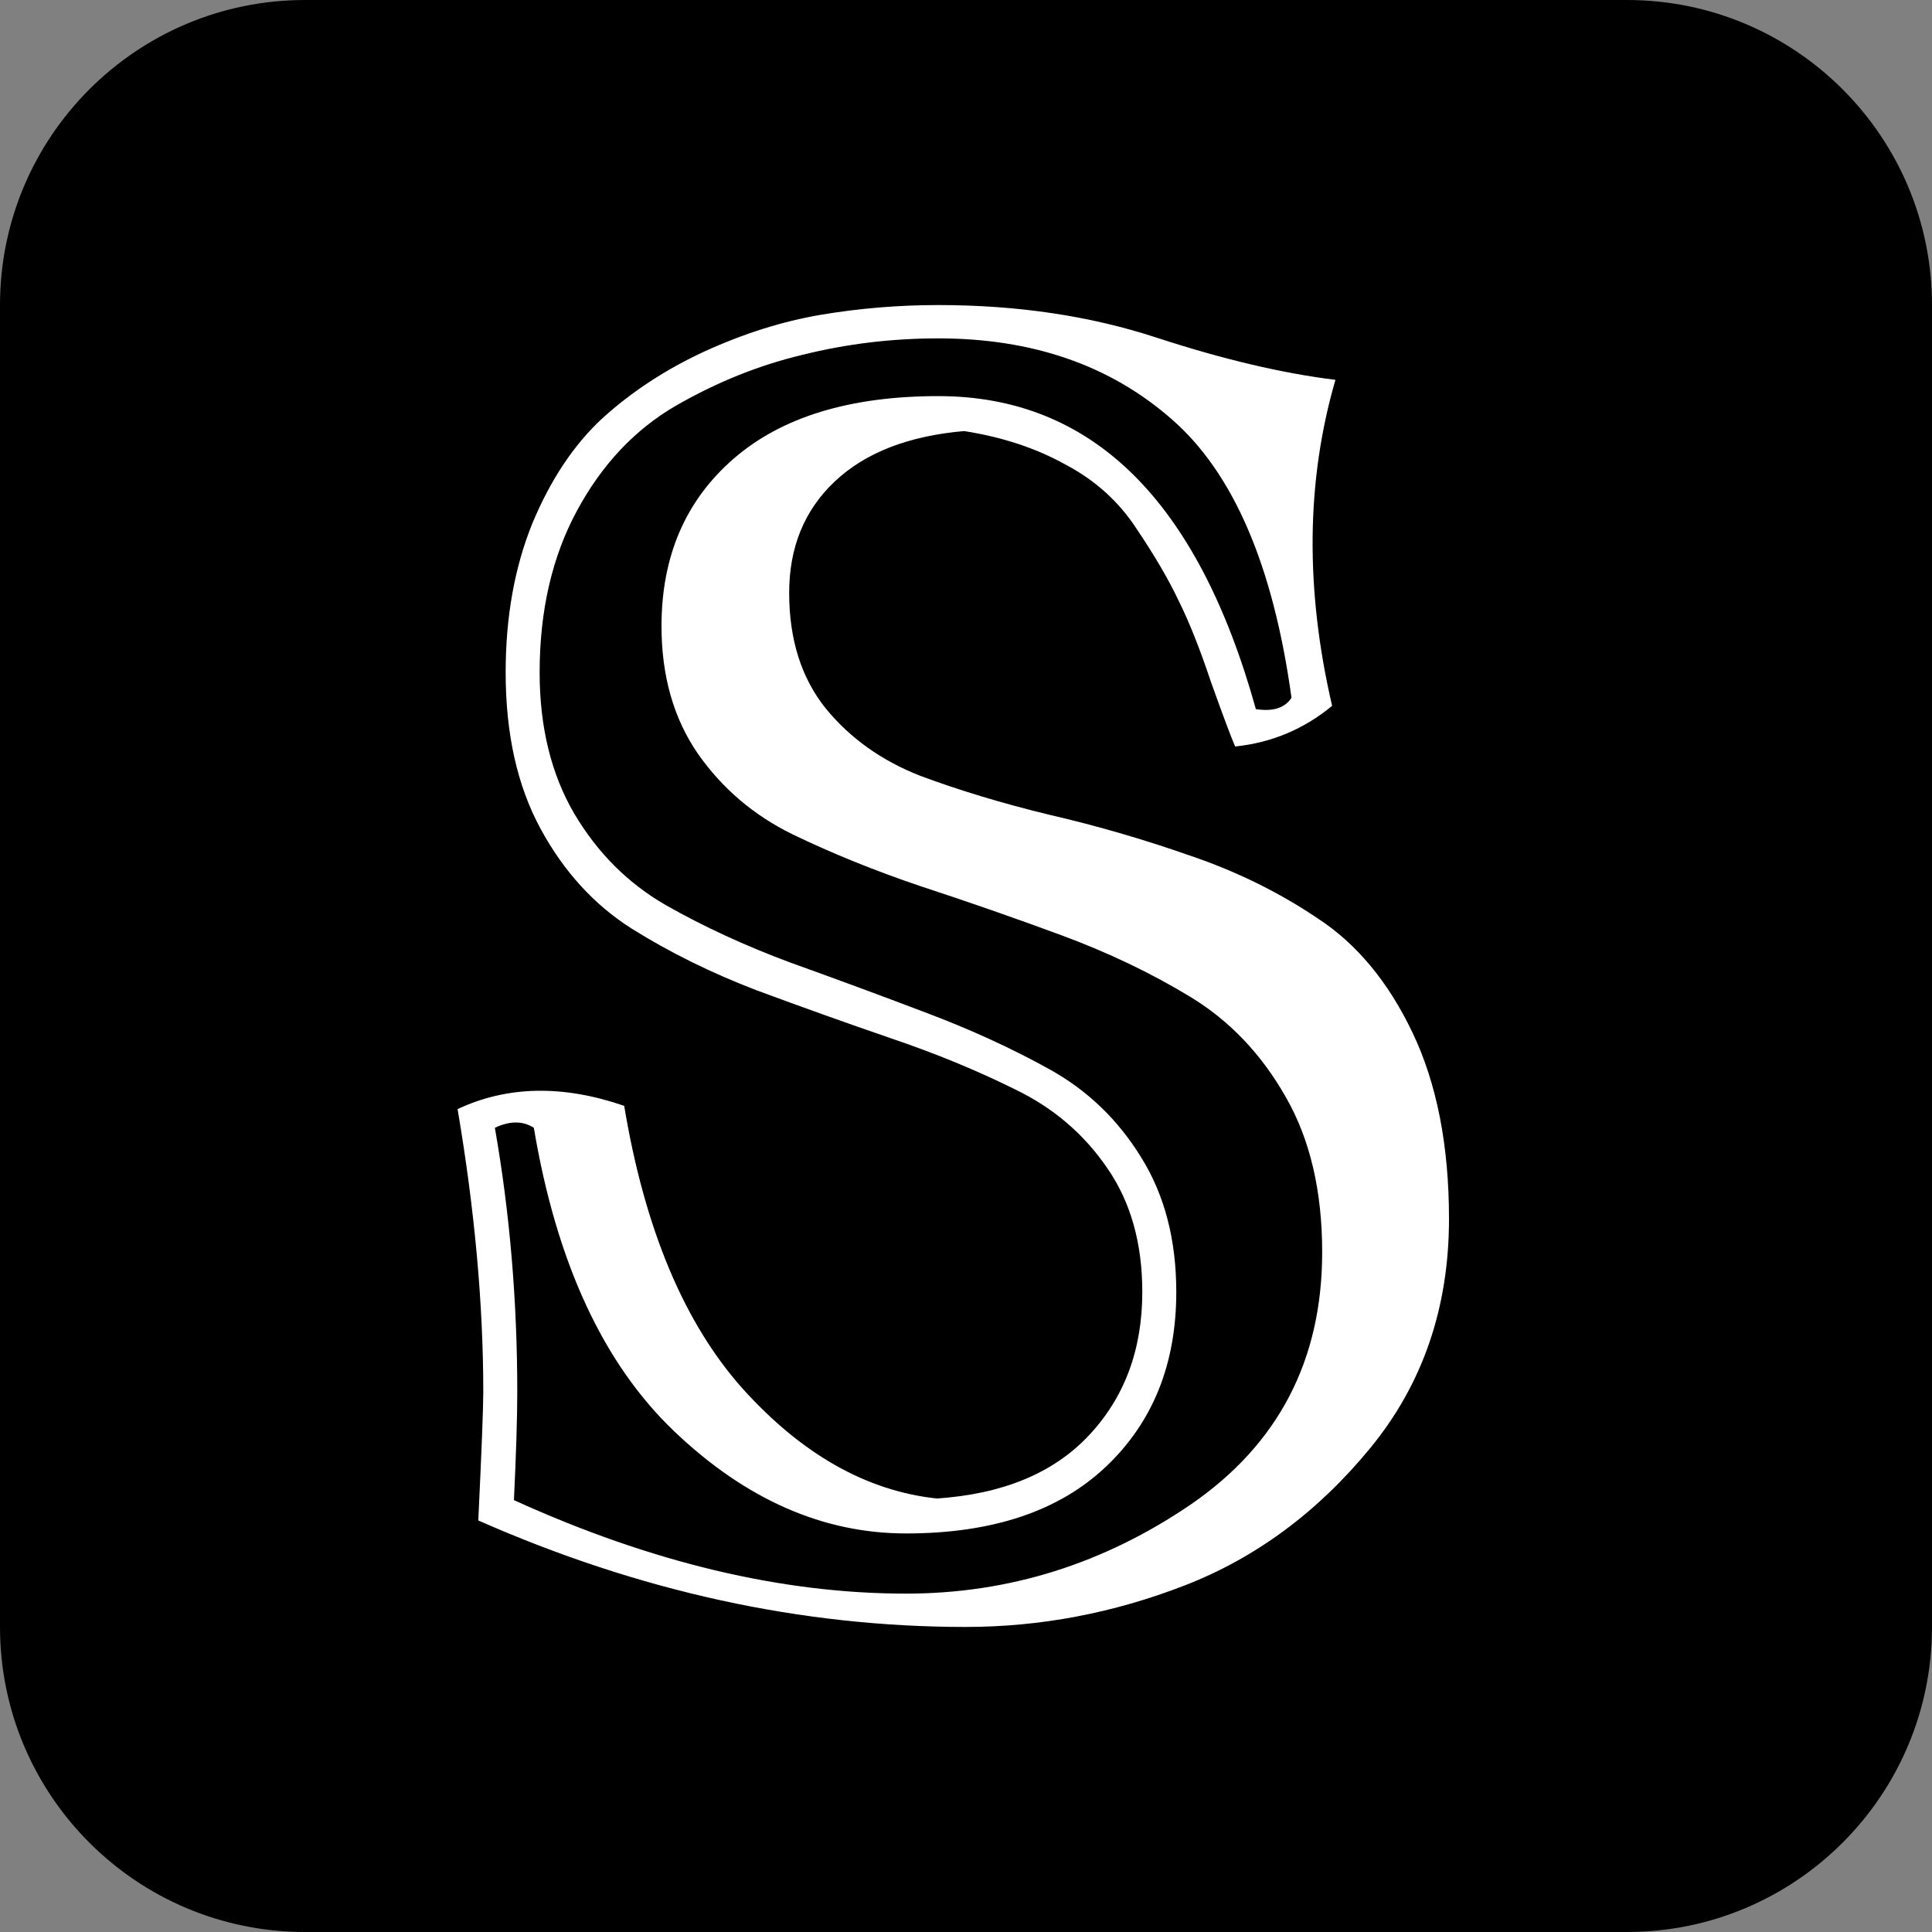 <svg width="76" height="76" viewBox="0 0 76 76" fill="none" xmlns="http://www.w3.org/2000/svg">
<rect x="0" y="0" width="76" height="76" fill="#808080" stroke="none"/>
<path d="M0 12C0 5.373 5.373 0 12 0H64C70.627 0 76 5.373 76 12V64C76 70.627 70.627 76 64 76H12C5.373 76 0 70.627 0 64V12Z" fill="black"/>
<path d="M36.913 12C40.022 12 42.88 12.426 45.489 13.279C48.098 14.132 50.446 14.686 52.533 14.942C51.38 18.908 51.337 23.183 52.402 27.766C51.294 28.683 50.022 29.216 48.587 29.365C48.413 28.96 48.098 28.118 47.641 26.839C47.206 25.538 46.783 24.472 46.37 23.641C45.978 22.809 45.424 21.861 44.706 20.795C44.011 19.729 43.076 18.886 41.902 18.268C40.75 17.628 39.424 17.192 37.924 16.957C35.728 17.149 34.033 17.81 32.837 18.94C31.641 20.07 31.044 21.53 31.044 23.321C31.044 25.155 31.522 26.668 32.478 27.862C33.435 29.035 34.674 29.92 36.196 30.517C37.739 31.092 39.435 31.604 41.283 32.052C43.13 32.478 44.967 33.011 46.794 33.651C48.62 34.269 50.294 35.09 51.815 36.113C53.359 37.115 54.609 38.618 55.565 40.622C56.522 42.627 57 45.068 57 47.946C57 51.442 55.967 54.449 53.902 56.964C51.837 59.48 49.402 61.282 46.598 62.369C43.794 63.456 40.924 64 37.989 64C31.533 64 25.141 62.603 18.815 59.811C18.946 57.06 19.011 55.376 19.011 54.758C19.011 51.304 18.674 47.594 18 43.629C19.956 42.712 22.141 42.669 24.554 43.501C25.359 48.34 26.913 52.05 29.217 54.63C31.544 57.209 34.087 58.649 36.848 58.947C39.435 58.776 41.424 57.956 42.815 56.485C44.228 54.992 44.935 53.105 44.935 50.824C44.935 48.905 44.478 47.285 43.565 45.963C42.652 44.62 41.446 43.586 39.946 42.861C38.446 42.115 36.815 41.443 35.054 40.846C33.315 40.249 31.554 39.62 29.772 38.959C27.989 38.277 26.348 37.467 24.848 36.529C23.37 35.591 22.174 34.28 21.261 32.595C20.348 30.911 19.891 28.864 19.891 26.455C19.891 24.28 20.239 22.33 20.935 20.603C21.652 18.876 22.576 17.49 23.706 16.445C24.859 15.401 26.196 14.526 27.717 13.823C29.261 13.119 30.783 12.64 32.283 12.384C33.804 12.128 35.348 12 36.913 12ZM36.913 13.311C35.087 13.311 33.315 13.524 31.598 13.951C29.88 14.356 28.206 15.027 26.576 15.966C24.967 16.904 23.674 18.279 22.696 20.091C21.717 21.903 21.228 24.025 21.228 26.455C21.228 28.608 21.685 30.463 22.598 32.02C23.511 33.555 24.706 34.749 26.185 35.602C27.685 36.454 29.326 37.211 31.109 37.872C32.891 38.512 34.652 39.162 36.391 39.823C38.152 40.484 39.783 41.23 41.283 42.062C42.783 42.893 43.989 44.055 44.902 45.547C45.815 47.019 46.272 48.777 46.272 50.824C46.272 53.66 45.348 55.952 43.5 57.7C41.652 59.448 39.033 60.322 35.641 60.322C32.38 60.322 29.348 58.99 26.544 56.325C23.739 53.66 21.891 49.673 21 44.364C20.565 44.087 20.054 44.087 19.467 44.364C20.054 47.711 20.348 51.176 20.348 54.758C20.348 55.76 20.304 57.178 20.217 59.011C25.609 61.463 30.75 62.689 35.641 62.689C39.685 62.689 43.424 61.516 46.859 59.171C50.294 56.804 52.011 53.5 52.011 49.257C52.011 46.848 51.533 44.812 50.576 43.149C49.62 41.465 48.37 40.153 46.826 39.215C45.283 38.277 43.587 37.467 41.739 36.785C39.891 36.102 38.054 35.463 36.228 34.866C34.402 34.248 32.717 33.565 31.174 32.819C29.652 32.073 28.413 31.018 27.456 29.653C26.5 28.267 26.022 26.594 26.022 24.632C26.022 21.882 26.967 19.686 28.859 18.044C30.75 16.403 33.435 15.582 36.913 15.582C42.956 15.582 47.12 19.686 49.402 27.894C50.076 28.001 50.544 27.852 50.804 27.447C50.087 22.244 48.511 18.588 46.076 16.477C43.663 14.367 40.609 13.311 36.913 13.311Z" fill="white"/>
</svg>
